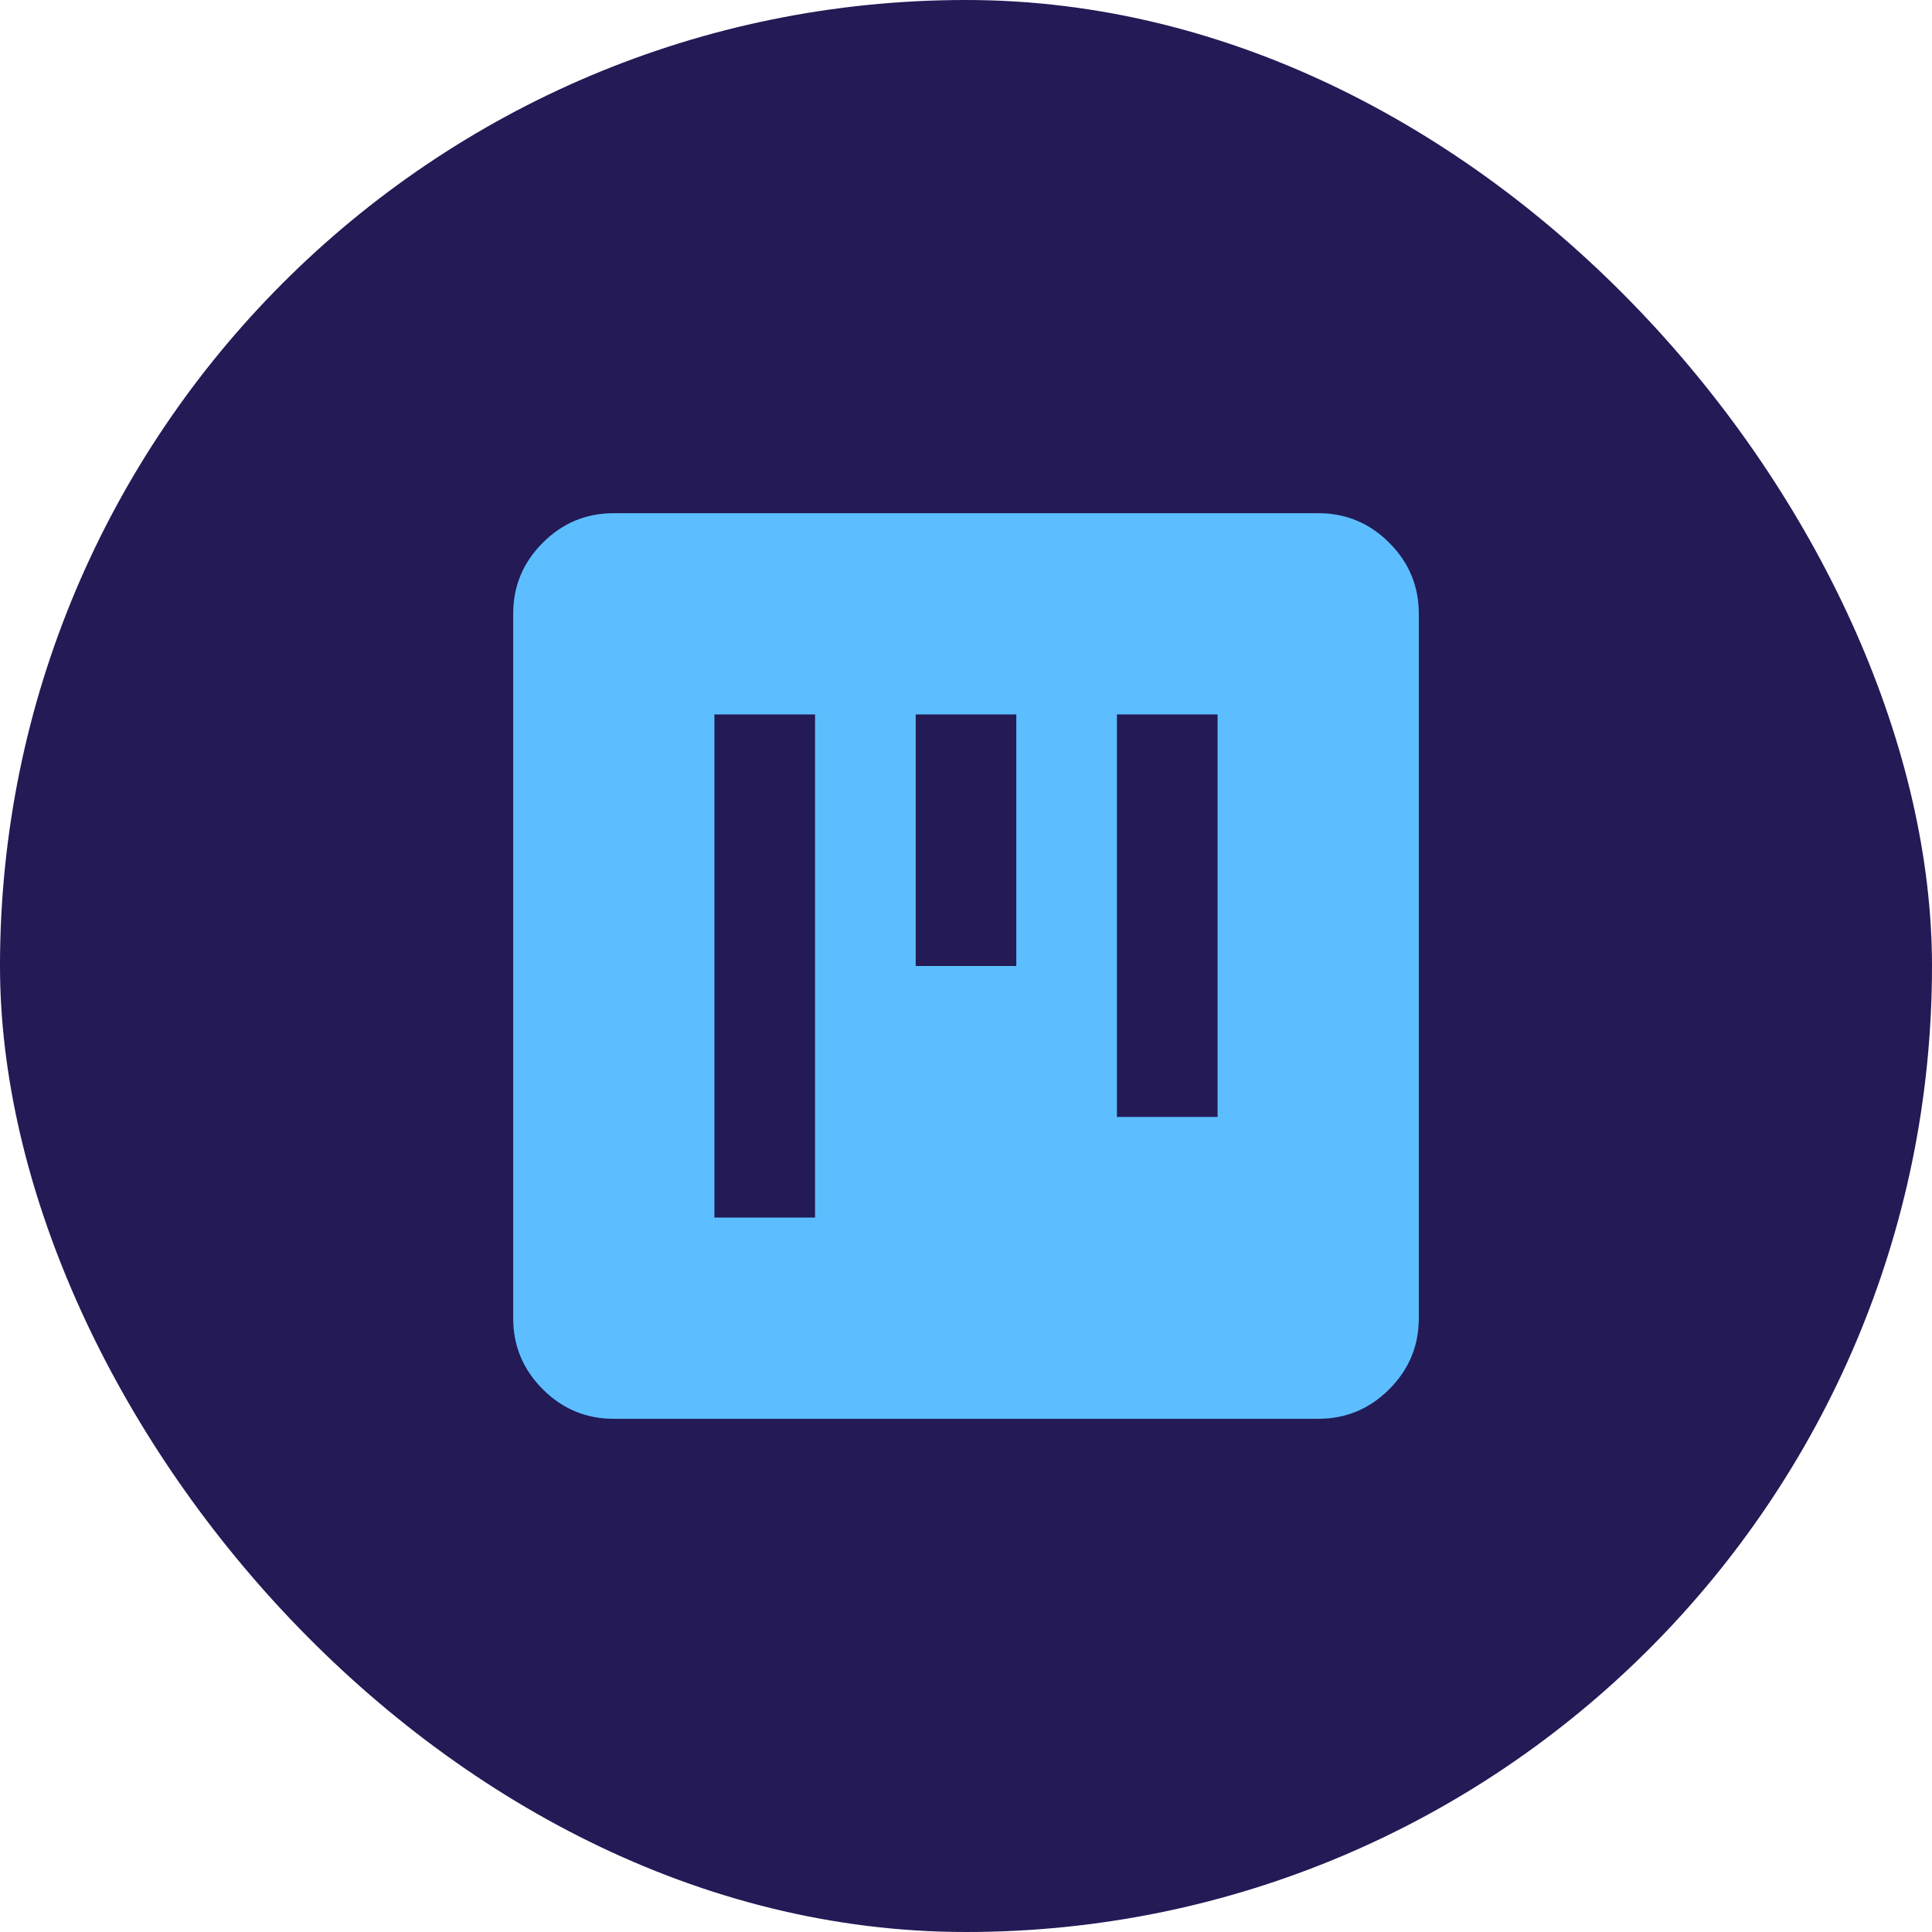 <svg width="32" height="32" viewBox="0 0 32 32" fill="none" xmlns="http://www.w3.org/2000/svg">
<rect width="32" height="32" rx="16" fill="#231A56"/>
<path d="M10.167 23.5C9.708 23.5 9.316 23.337 8.99 23.01C8.663 22.684 8.5 22.292 8.5 21.833V10.167C8.5 9.708 8.663 9.316 8.99 8.99C9.316 8.663 9.708 8.5 10.167 8.5H21.833C22.292 8.5 22.684 8.663 23.01 8.99C23.337 9.316 23.5 9.708 23.5 10.167V21.833C23.5 22.292 23.337 22.684 23.01 23.01C22.684 23.337 22.292 23.5 21.833 23.5H10.167ZM11.833 20.167H13.5V11.833H11.833V20.167ZM18.5 18.5H20.167V11.833H18.5V18.5ZM15.167 16H16.833V11.833H15.167V16Z" fill="#5CBEFF"/>
</svg>
